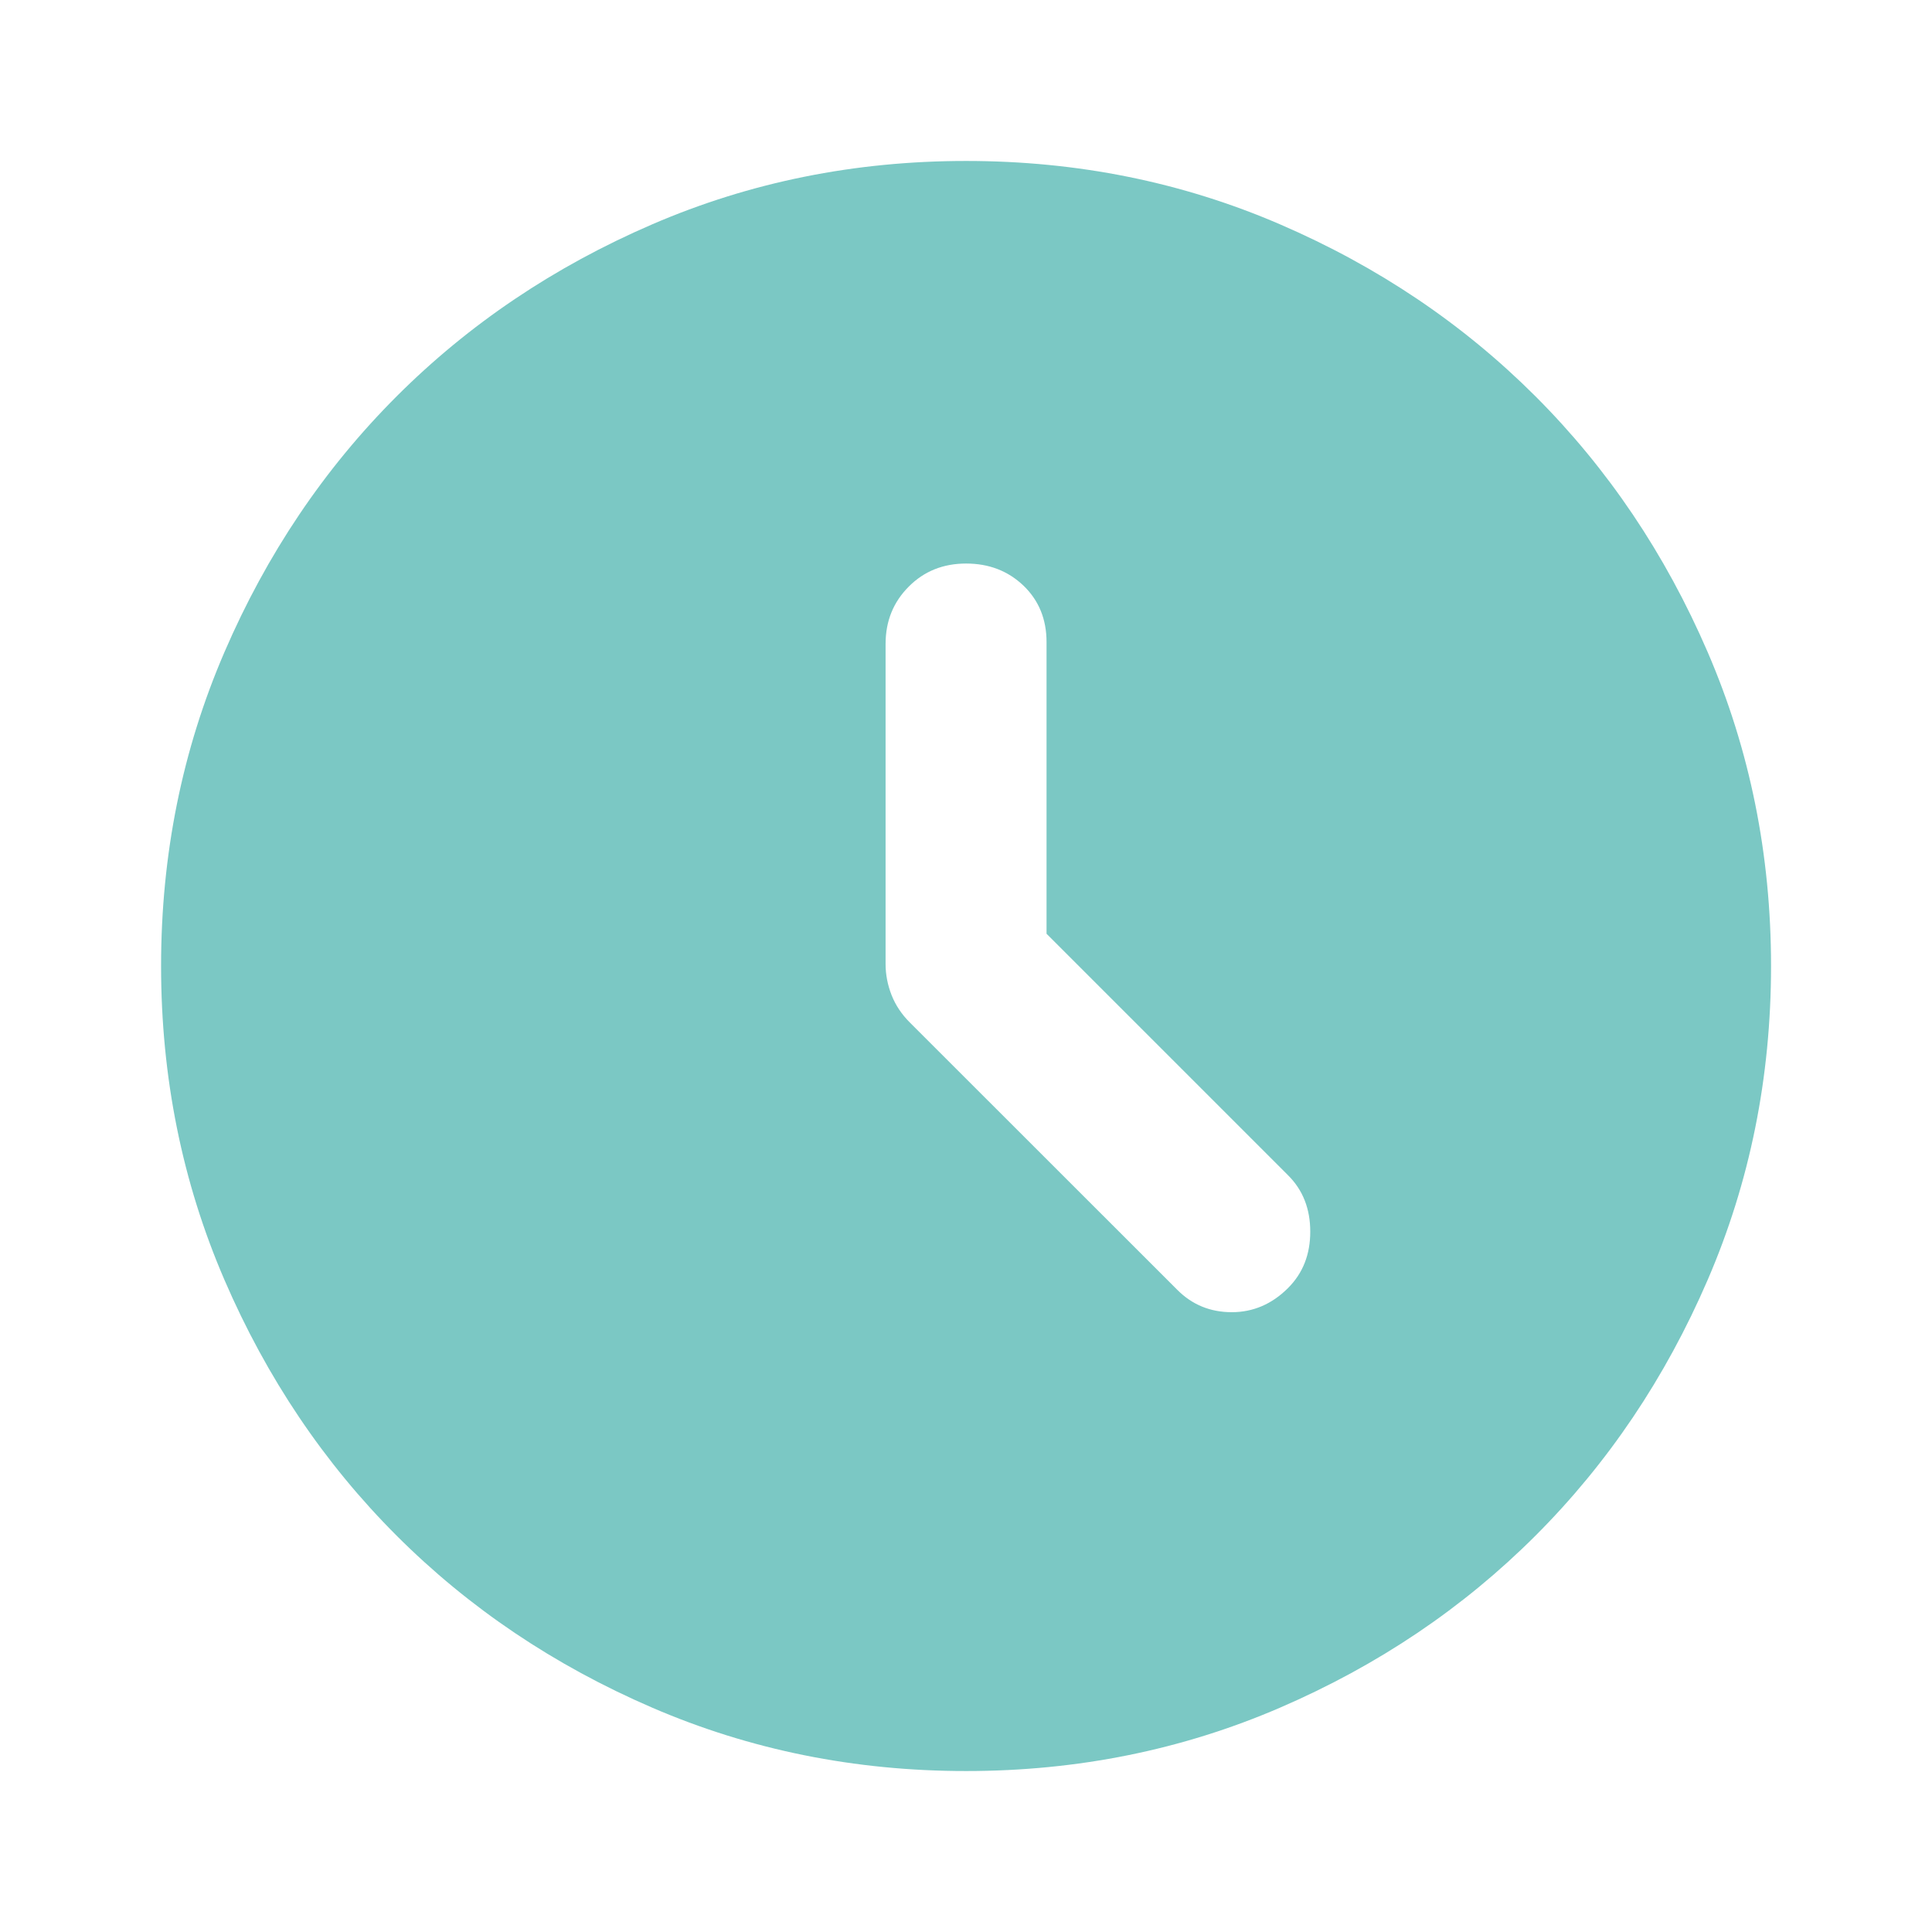 <svg width="16" height="16" viewBox="0 0 16 16" fill="none" xmlns="http://www.w3.org/2000/svg">
<path d="M9.751 10.683C9.873 10.805 10.023 10.867 10.201 10.867C10.378 10.867 10.534 10.8 10.667 10.667C10.79 10.544 10.851 10.389 10.851 10.2C10.851 10.011 10.79 9.855 10.667 9.733L8.667 7.733V5.317C8.667 5.128 8.603 4.972 8.476 4.85C8.348 4.728 8.19 4.667 8.001 4.667C7.812 4.667 7.653 4.73 7.526 4.858C7.398 4.986 7.334 5.144 7.334 5.333V7.983C7.334 8.072 7.351 8.158 7.384 8.242C7.417 8.325 7.467 8.4 7.534 8.467L9.751 10.683ZM8.001 14.667C7.078 14.667 6.212 14.492 5.401 14.142C4.59 13.792 3.884 13.317 3.284 12.717C2.684 12.117 2.209 11.411 1.859 10.6C1.509 9.789 1.334 8.922 1.334 8C1.334 7.078 1.509 6.211 1.859 5.4C2.209 4.589 2.684 3.883 3.284 3.283C3.884 2.683 4.59 2.208 5.401 1.858C6.212 1.508 7.078 1.333 8.001 1.333C8.923 1.333 9.79 1.508 10.601 1.858C11.412 2.208 12.117 2.683 12.717 3.283C13.317 3.883 13.792 4.589 14.142 5.4C14.492 6.211 14.667 7.078 14.667 8C14.667 8.922 14.492 9.789 14.142 10.6C13.792 11.411 13.317 12.117 12.717 12.717C12.117 13.317 11.412 13.792 10.601 14.142C9.79 14.492 8.923 14.667 8.001 14.667Z" fill="#7BC8C4"/>
</svg>
